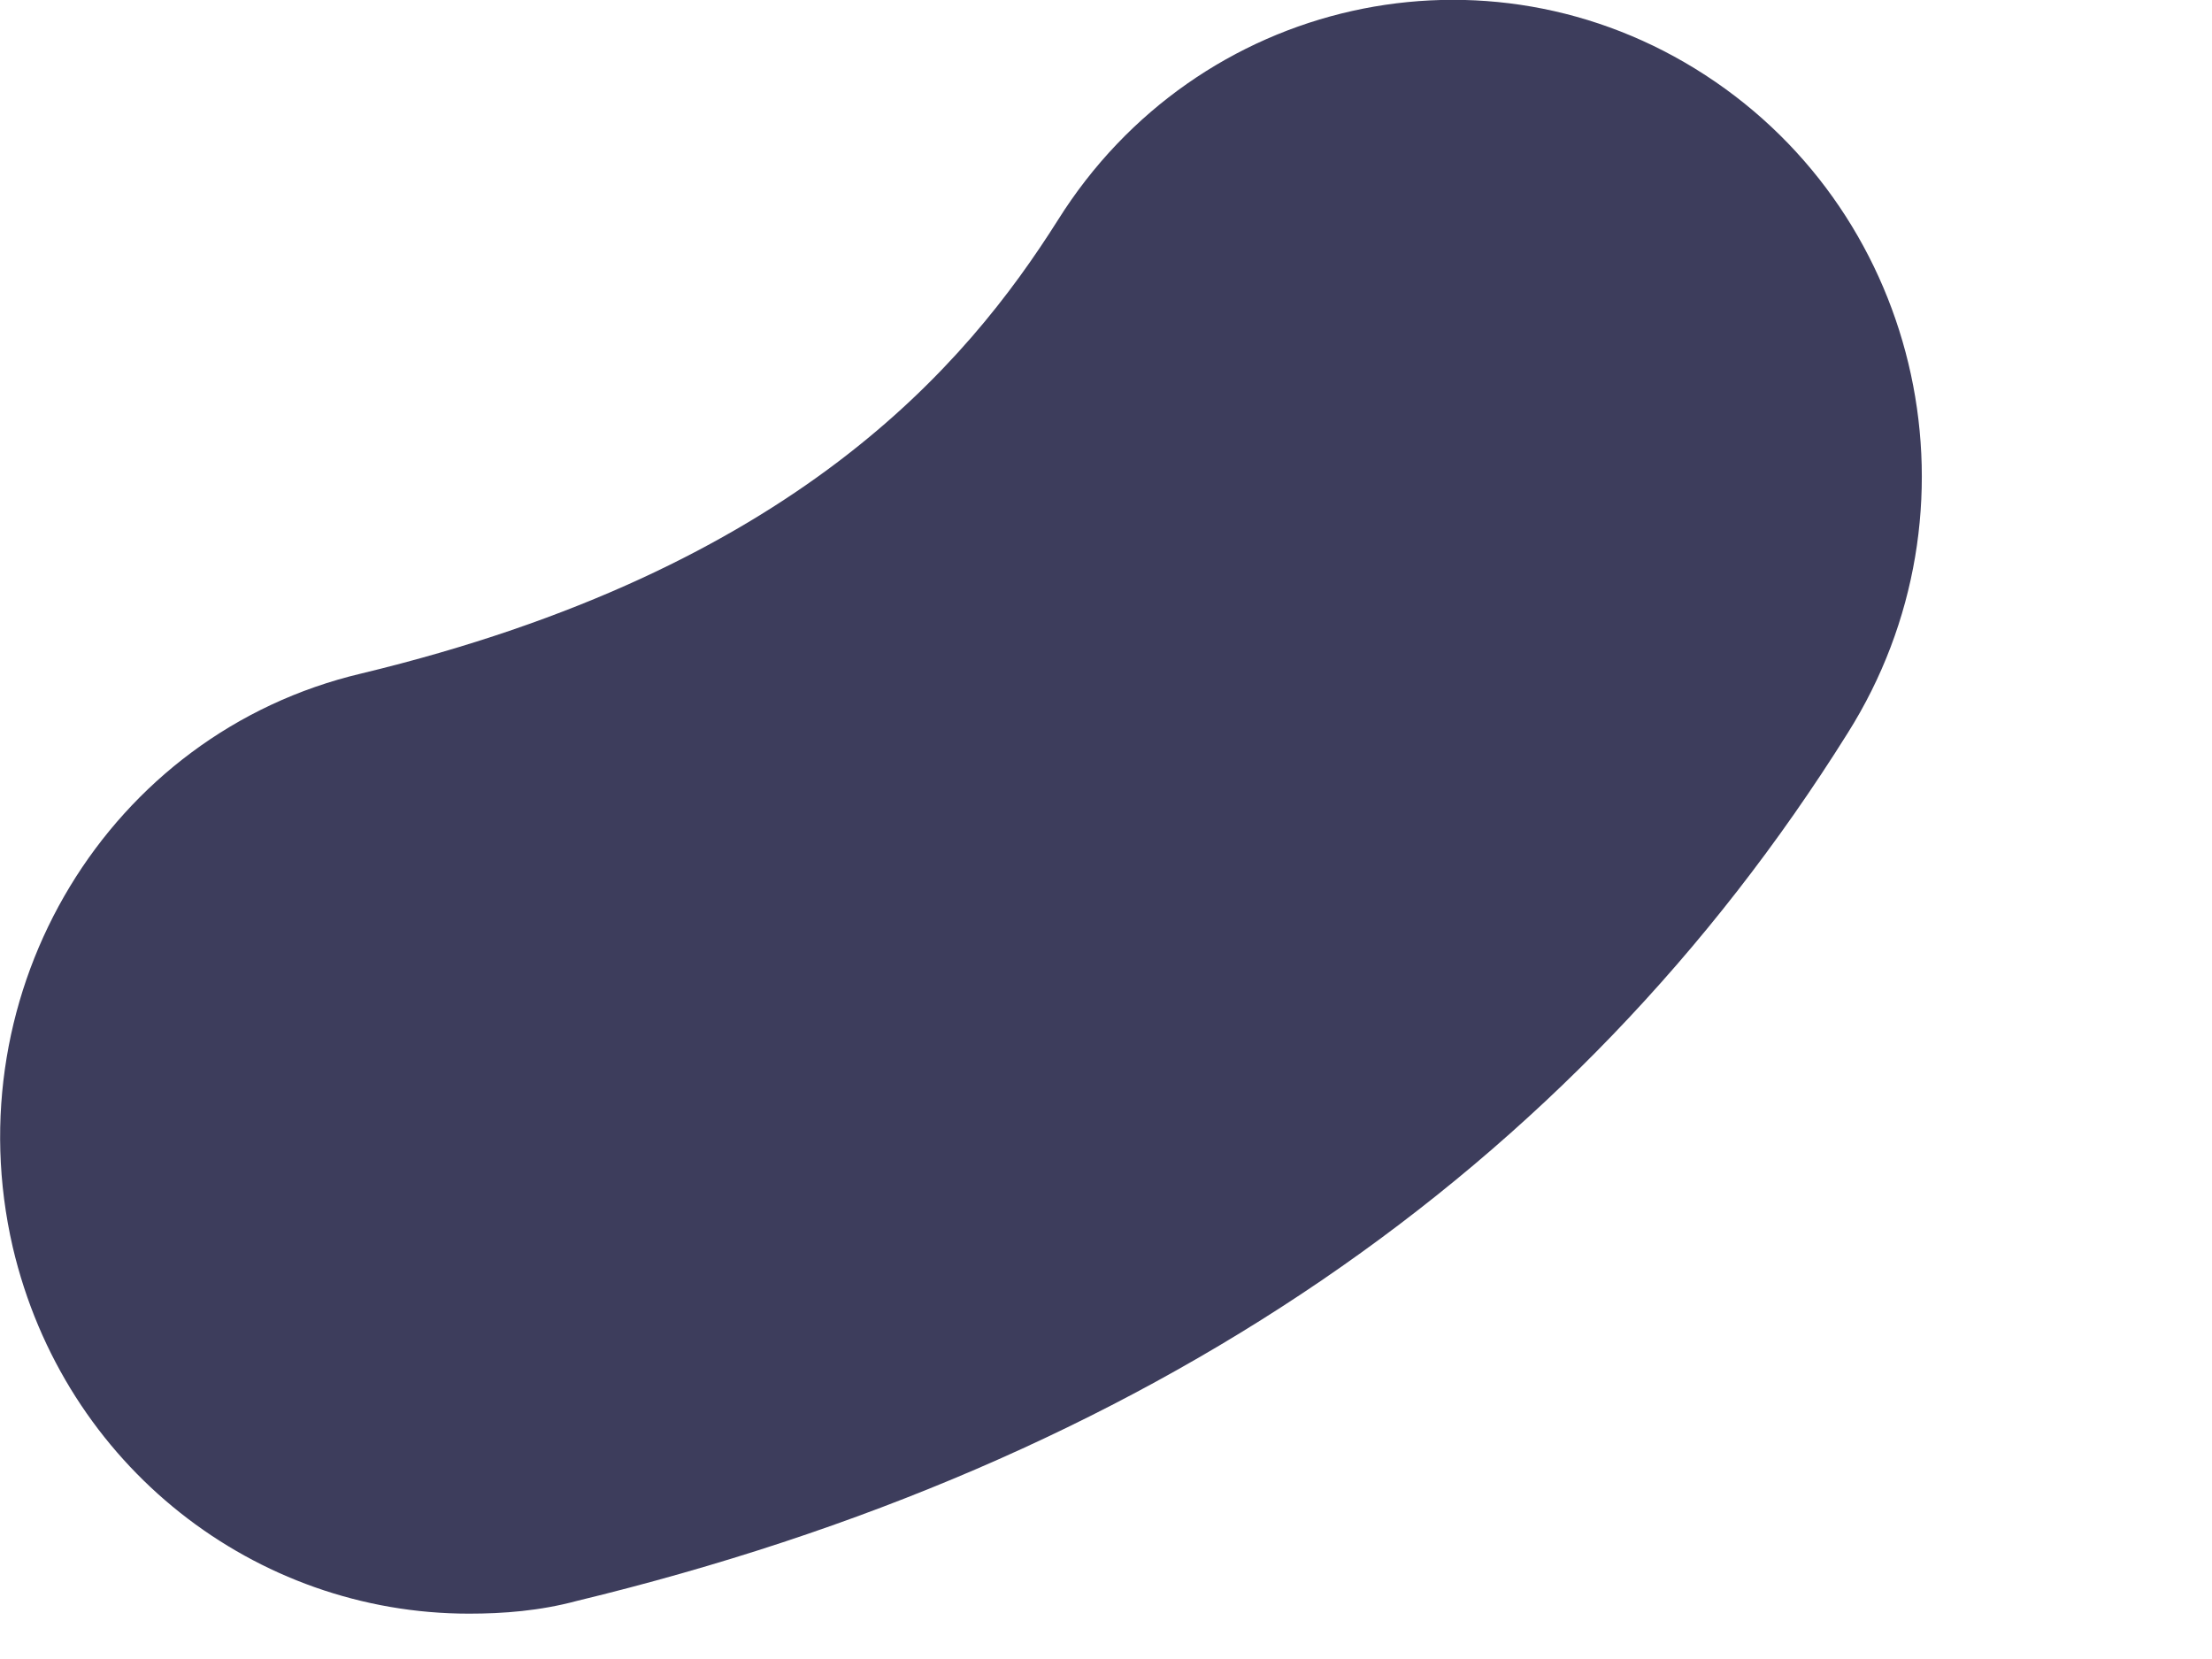 <?xml version="1.0" encoding="utf-8"?>
<svg xmlns="http://www.w3.org/2000/svg" fill="none" height="100%" overflow="visible" preserveAspectRatio="none" style="display: block;" viewBox="0 0 4 3" width="100%">
<path d="M0.848 2.918C0.462 2.918 0.116 2.652 0.023 2.255C-0.084 1.791 0.196 1.326 0.653 1.218C1.438 1.029 1.748 0.659 1.913 0.398C2.165 -0.004 2.689 -0.121 3.084 0.136C3.479 0.393 3.594 0.925 3.341 1.326C2.844 2.12 2.068 2.647 1.043 2.895C0.976 2.913 0.91 2.918 0.848 2.918Z" fill="#3D3D5C" id="Vector"/>
</svg>